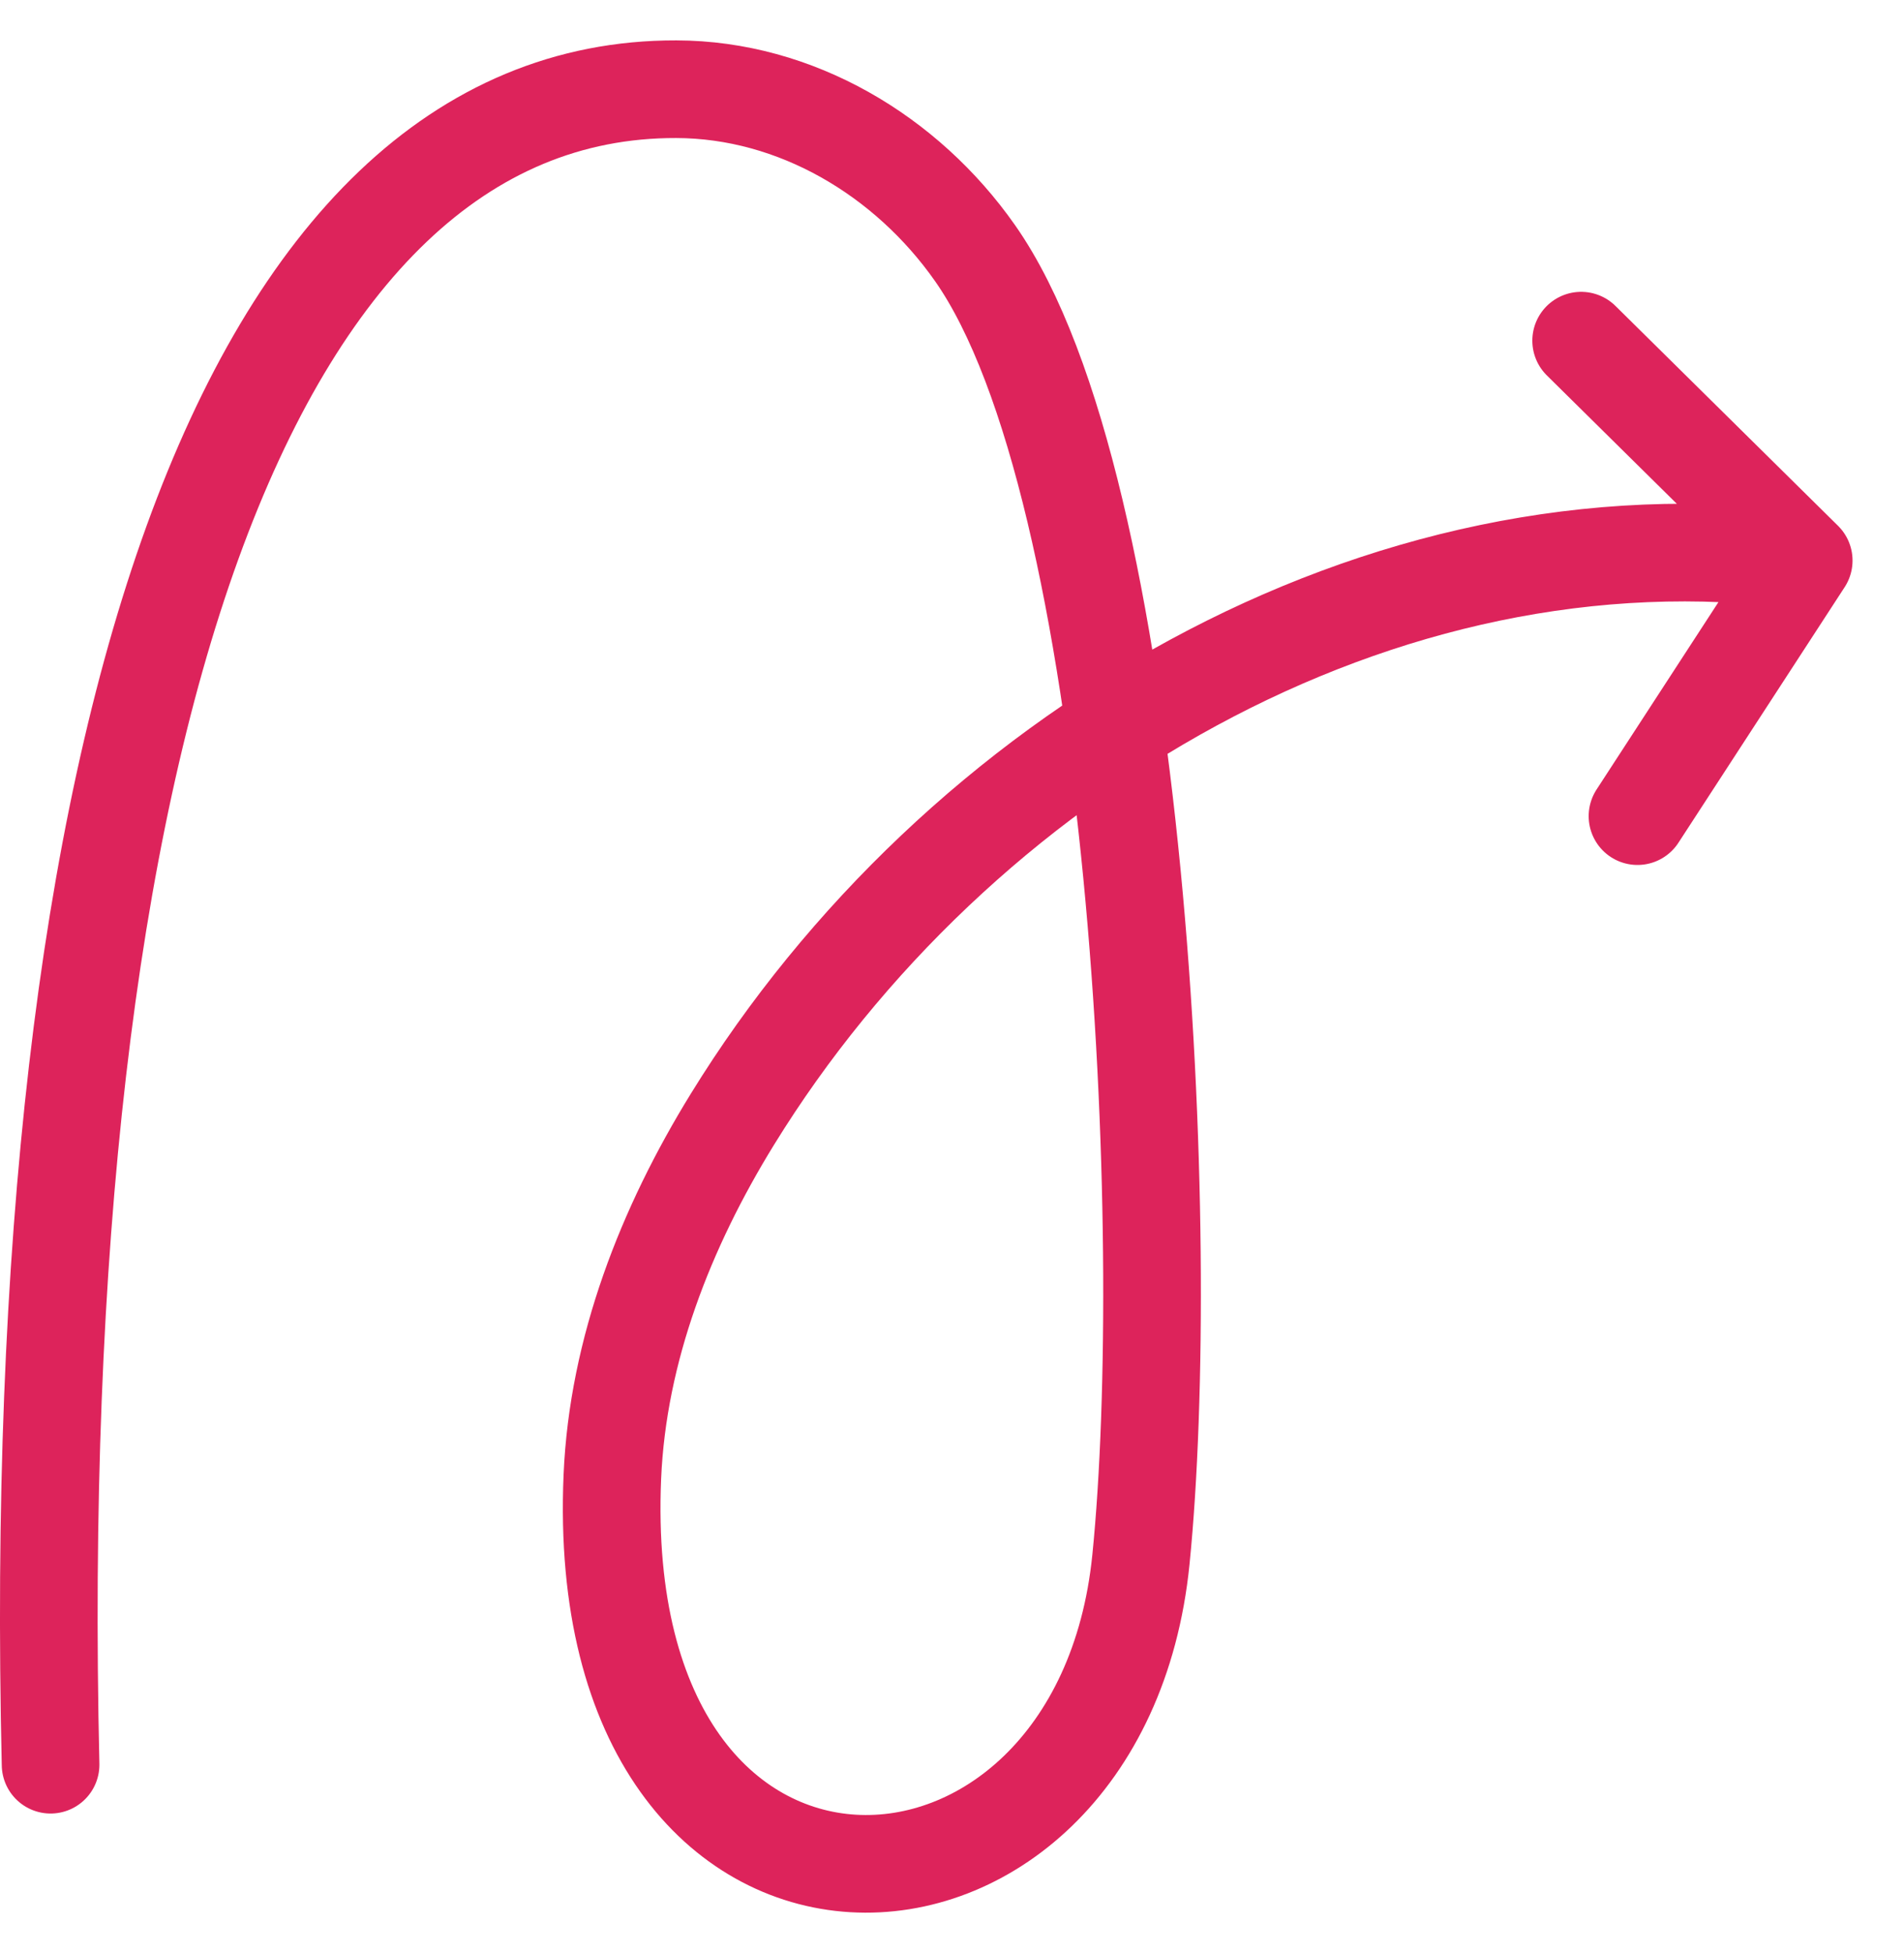 <svg width="39" height="40" viewBox="0 0 39 40" fill="none" xmlns="http://www.w3.org/2000/svg">
<path d="M1.036 36.142C0.548 15.174 5 1.805 13.853 1.827C16.298 1.833 18.567 3.182 19.971 5.183C23.345 9.989 24.034 25.334 23.37 31.939C22.53 40.305 12.095 40.74 12.543 30.243C12.655 27.639 13.635 25.143 15.003 22.922C19.578 15.493 28.299 10.319 36.946 11.48M36.946 11.48L32.387 6.977M36.946 11.48L33.541 16.715" stroke="#DD235B" stroke-width="2" stroke-miterlimit="10" stroke-linecap="round"/>
</svg>
